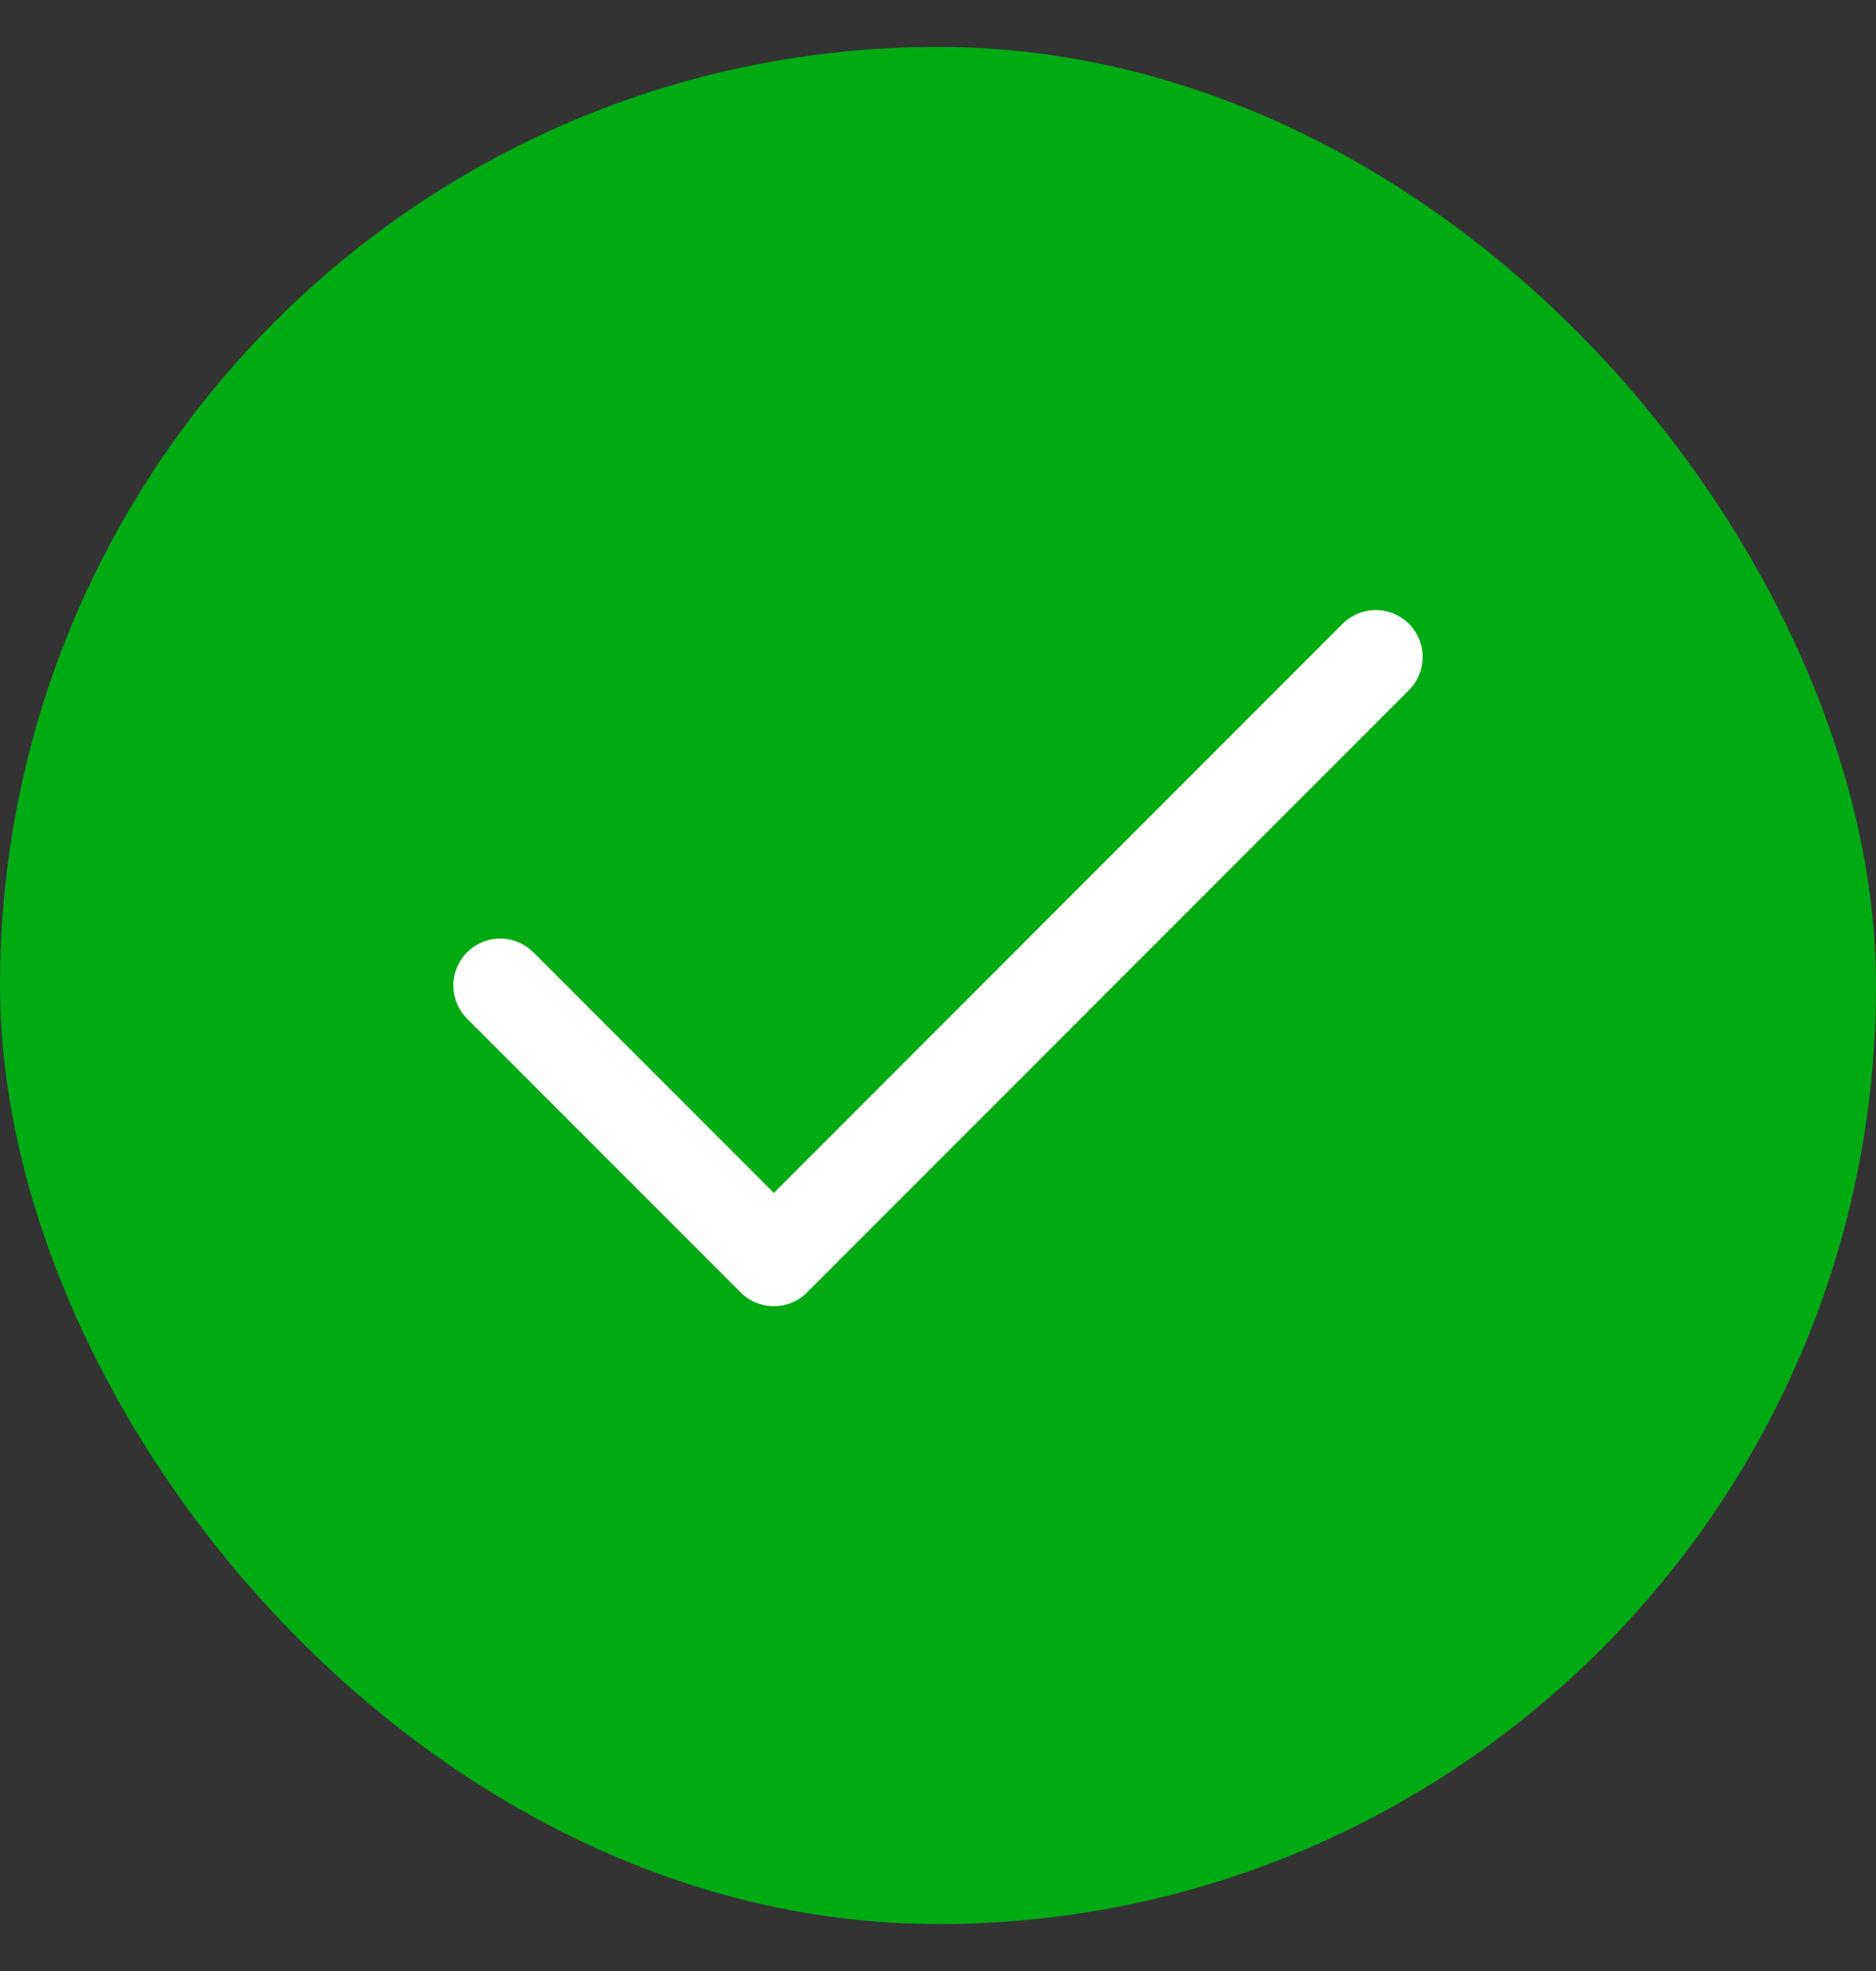 <svg width="20" height="21" viewBox="0 0 20 21" fill="none" xmlns="http://www.w3.org/2000/svg">
<rect x="0" y="0" width="20" height="21" fill="#333333" stroke="none"/>
<rect x="0.5" y="1" width="19" height="19" rx="9.5" fill="#00AA13"/>
<rect x="0.5" y="1" width="19" height="19" rx="9.5" stroke="#00AA13"/>
<path d="M14.667 7L8.25 13.417L5.333 10.5" stroke="white" stroke-linecap="round" stroke-linejoin="round"/>
</svg>
